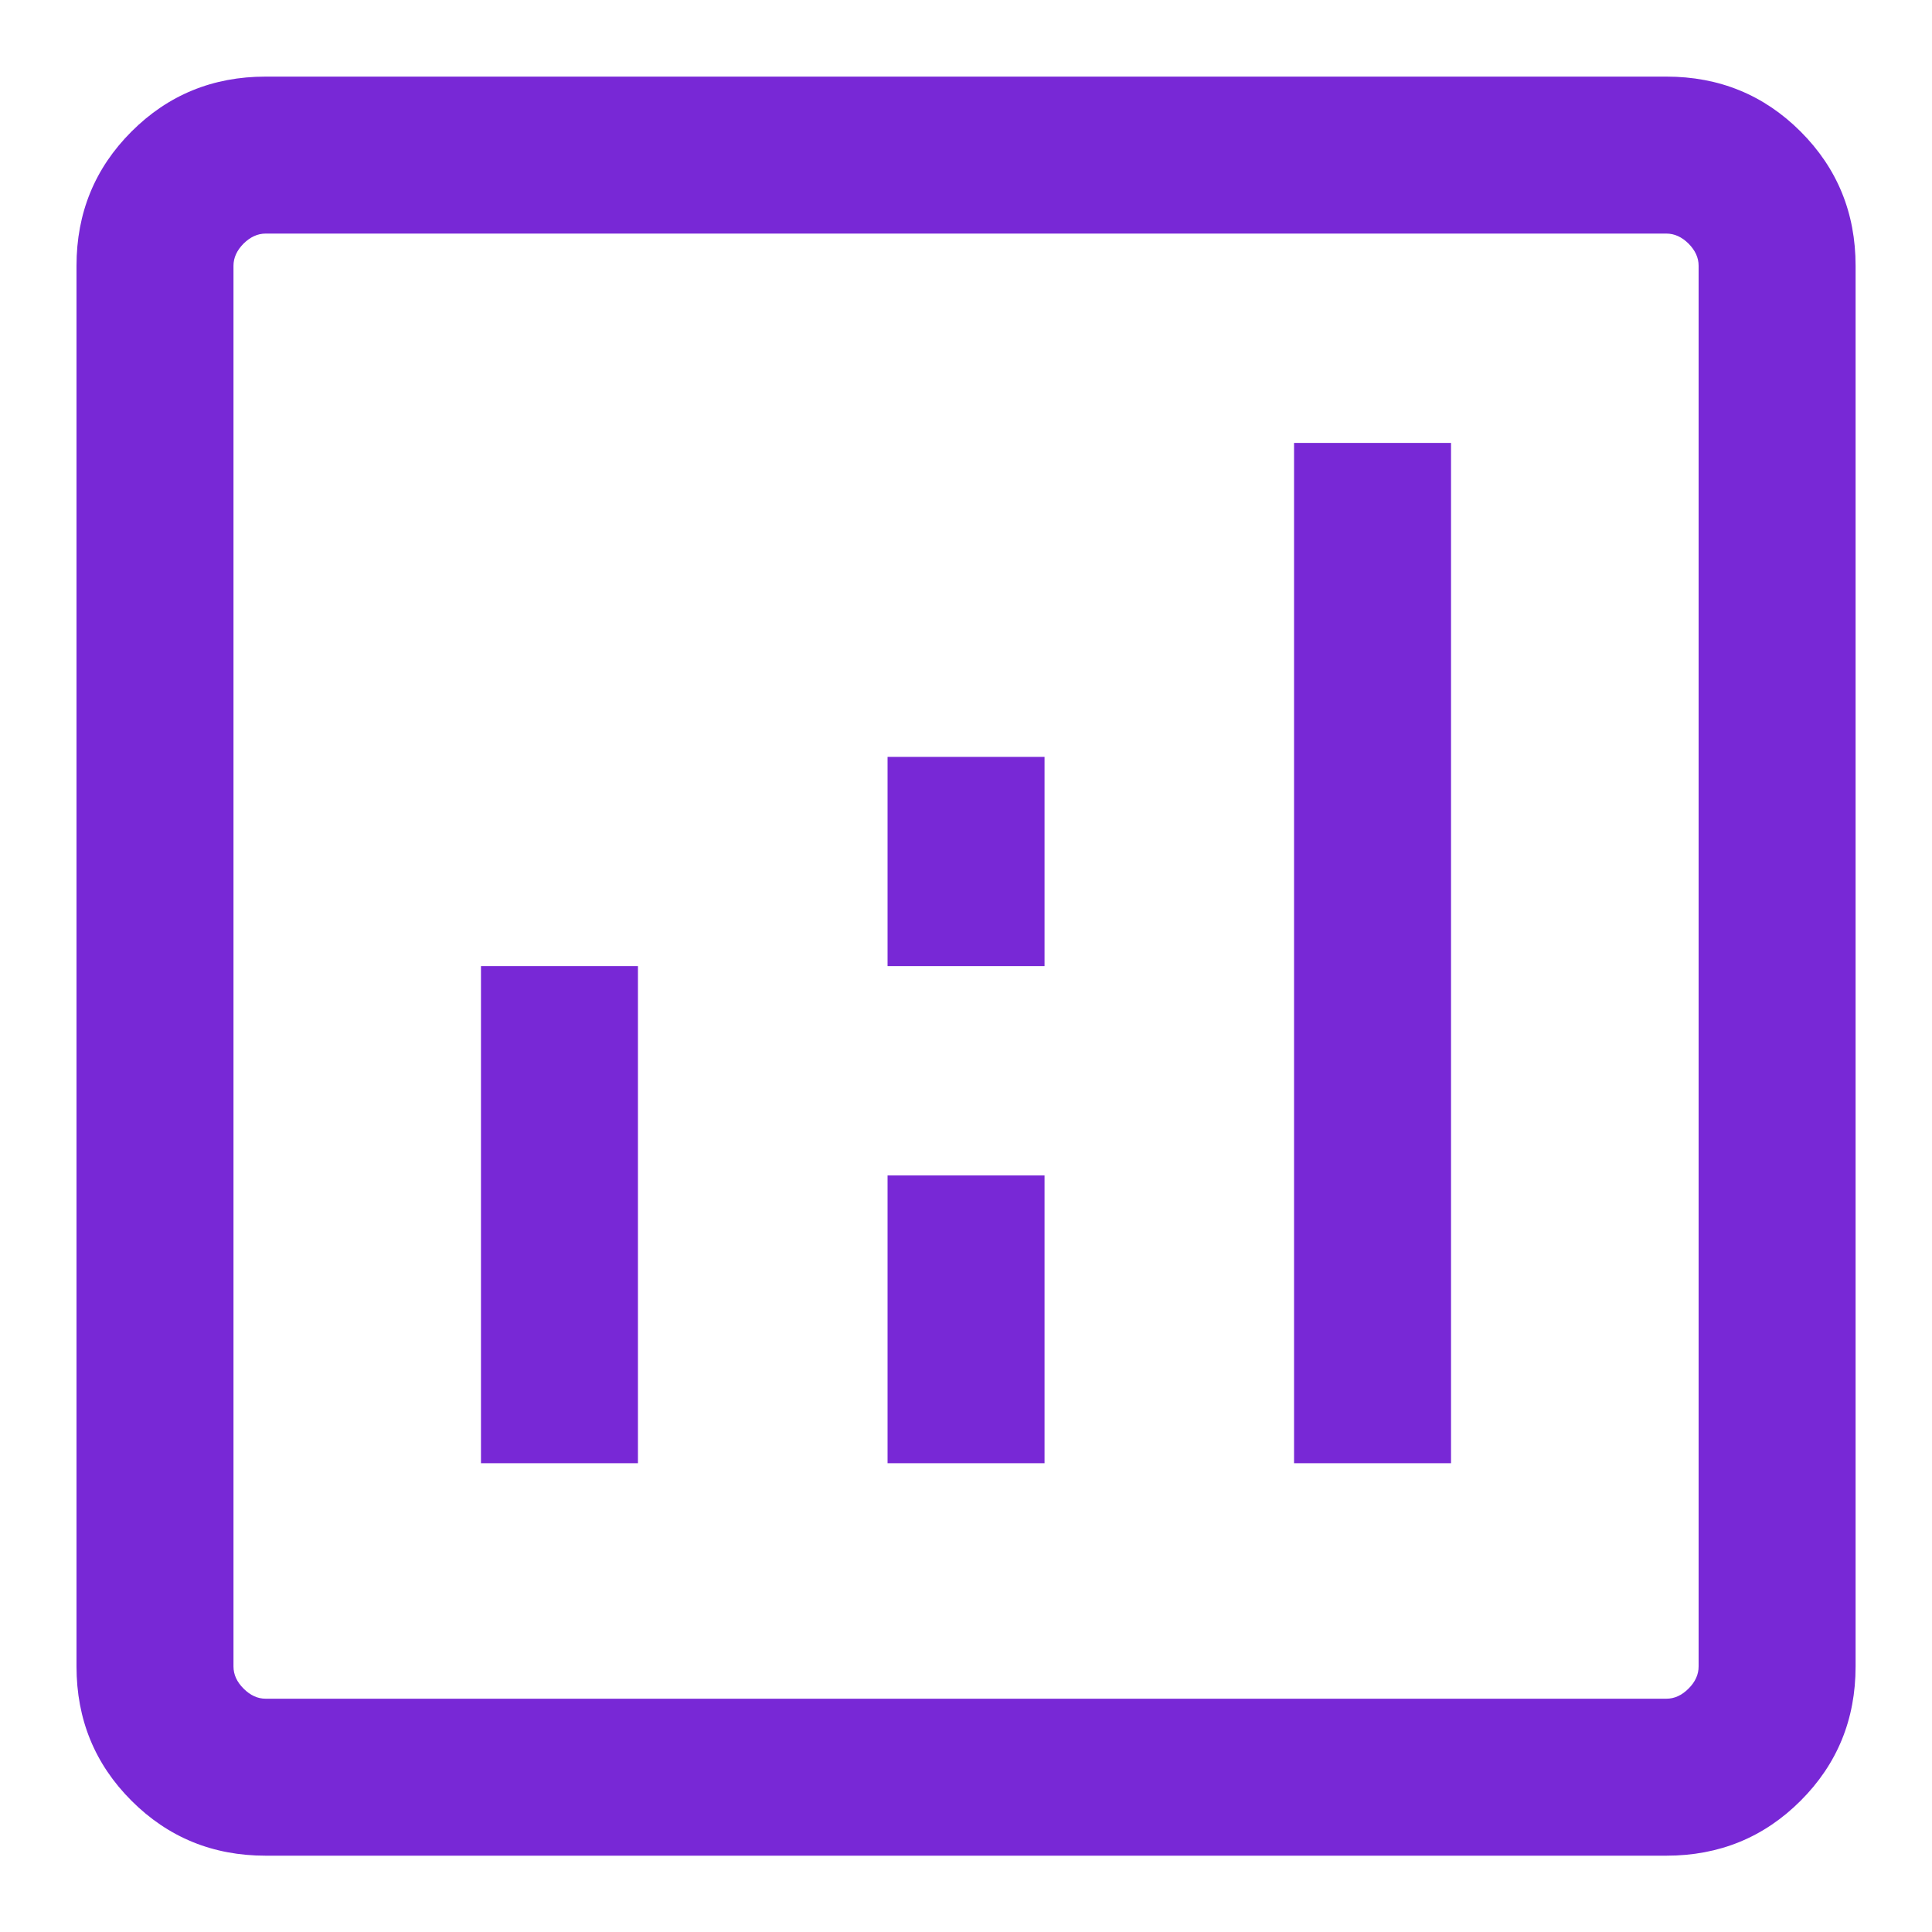 <svg width="20" height="20" viewBox="0 0 20 20" fill="none" xmlns="http://www.w3.org/2000/svg">
<path d="M4.979 15.147H6.604V10.001H4.979V15.147ZM13.396 15.147H15.021V4.585H13.396V15.147ZM9.188 15.147H10.813V12.168H9.188V15.147ZM9.188 10.001H10.813V7.835H9.188V10.001ZM2.75 19.21C2.203 19.21 1.74 19.02 1.361 18.641C0.982 18.262 0.792 17.799 0.792 17.251V2.751C0.792 2.204 0.982 1.741 1.361 1.362C1.74 0.983 2.203 0.793 2.75 0.793H17.25C17.797 0.793 18.261 0.983 18.64 1.362C19.019 1.741 19.209 2.204 19.209 2.751V17.251C19.209 17.799 19.019 18.262 18.64 18.641C18.261 19.02 17.797 19.21 17.25 19.21H2.75ZM2.75 17.585H17.25C17.334 17.585 17.41 17.55 17.48 17.48C17.549 17.411 17.584 17.335 17.584 17.251V2.751C17.584 2.668 17.549 2.592 17.48 2.522C17.41 2.453 17.334 2.418 17.25 2.418H2.75C2.667 2.418 2.591 2.453 2.521 2.522C2.452 2.592 2.417 2.668 2.417 2.751V17.251C2.417 17.335 2.452 17.411 2.521 17.48C2.591 17.55 2.667 17.585 2.75 17.585Z" fill="#7828D6"/>
</svg>
